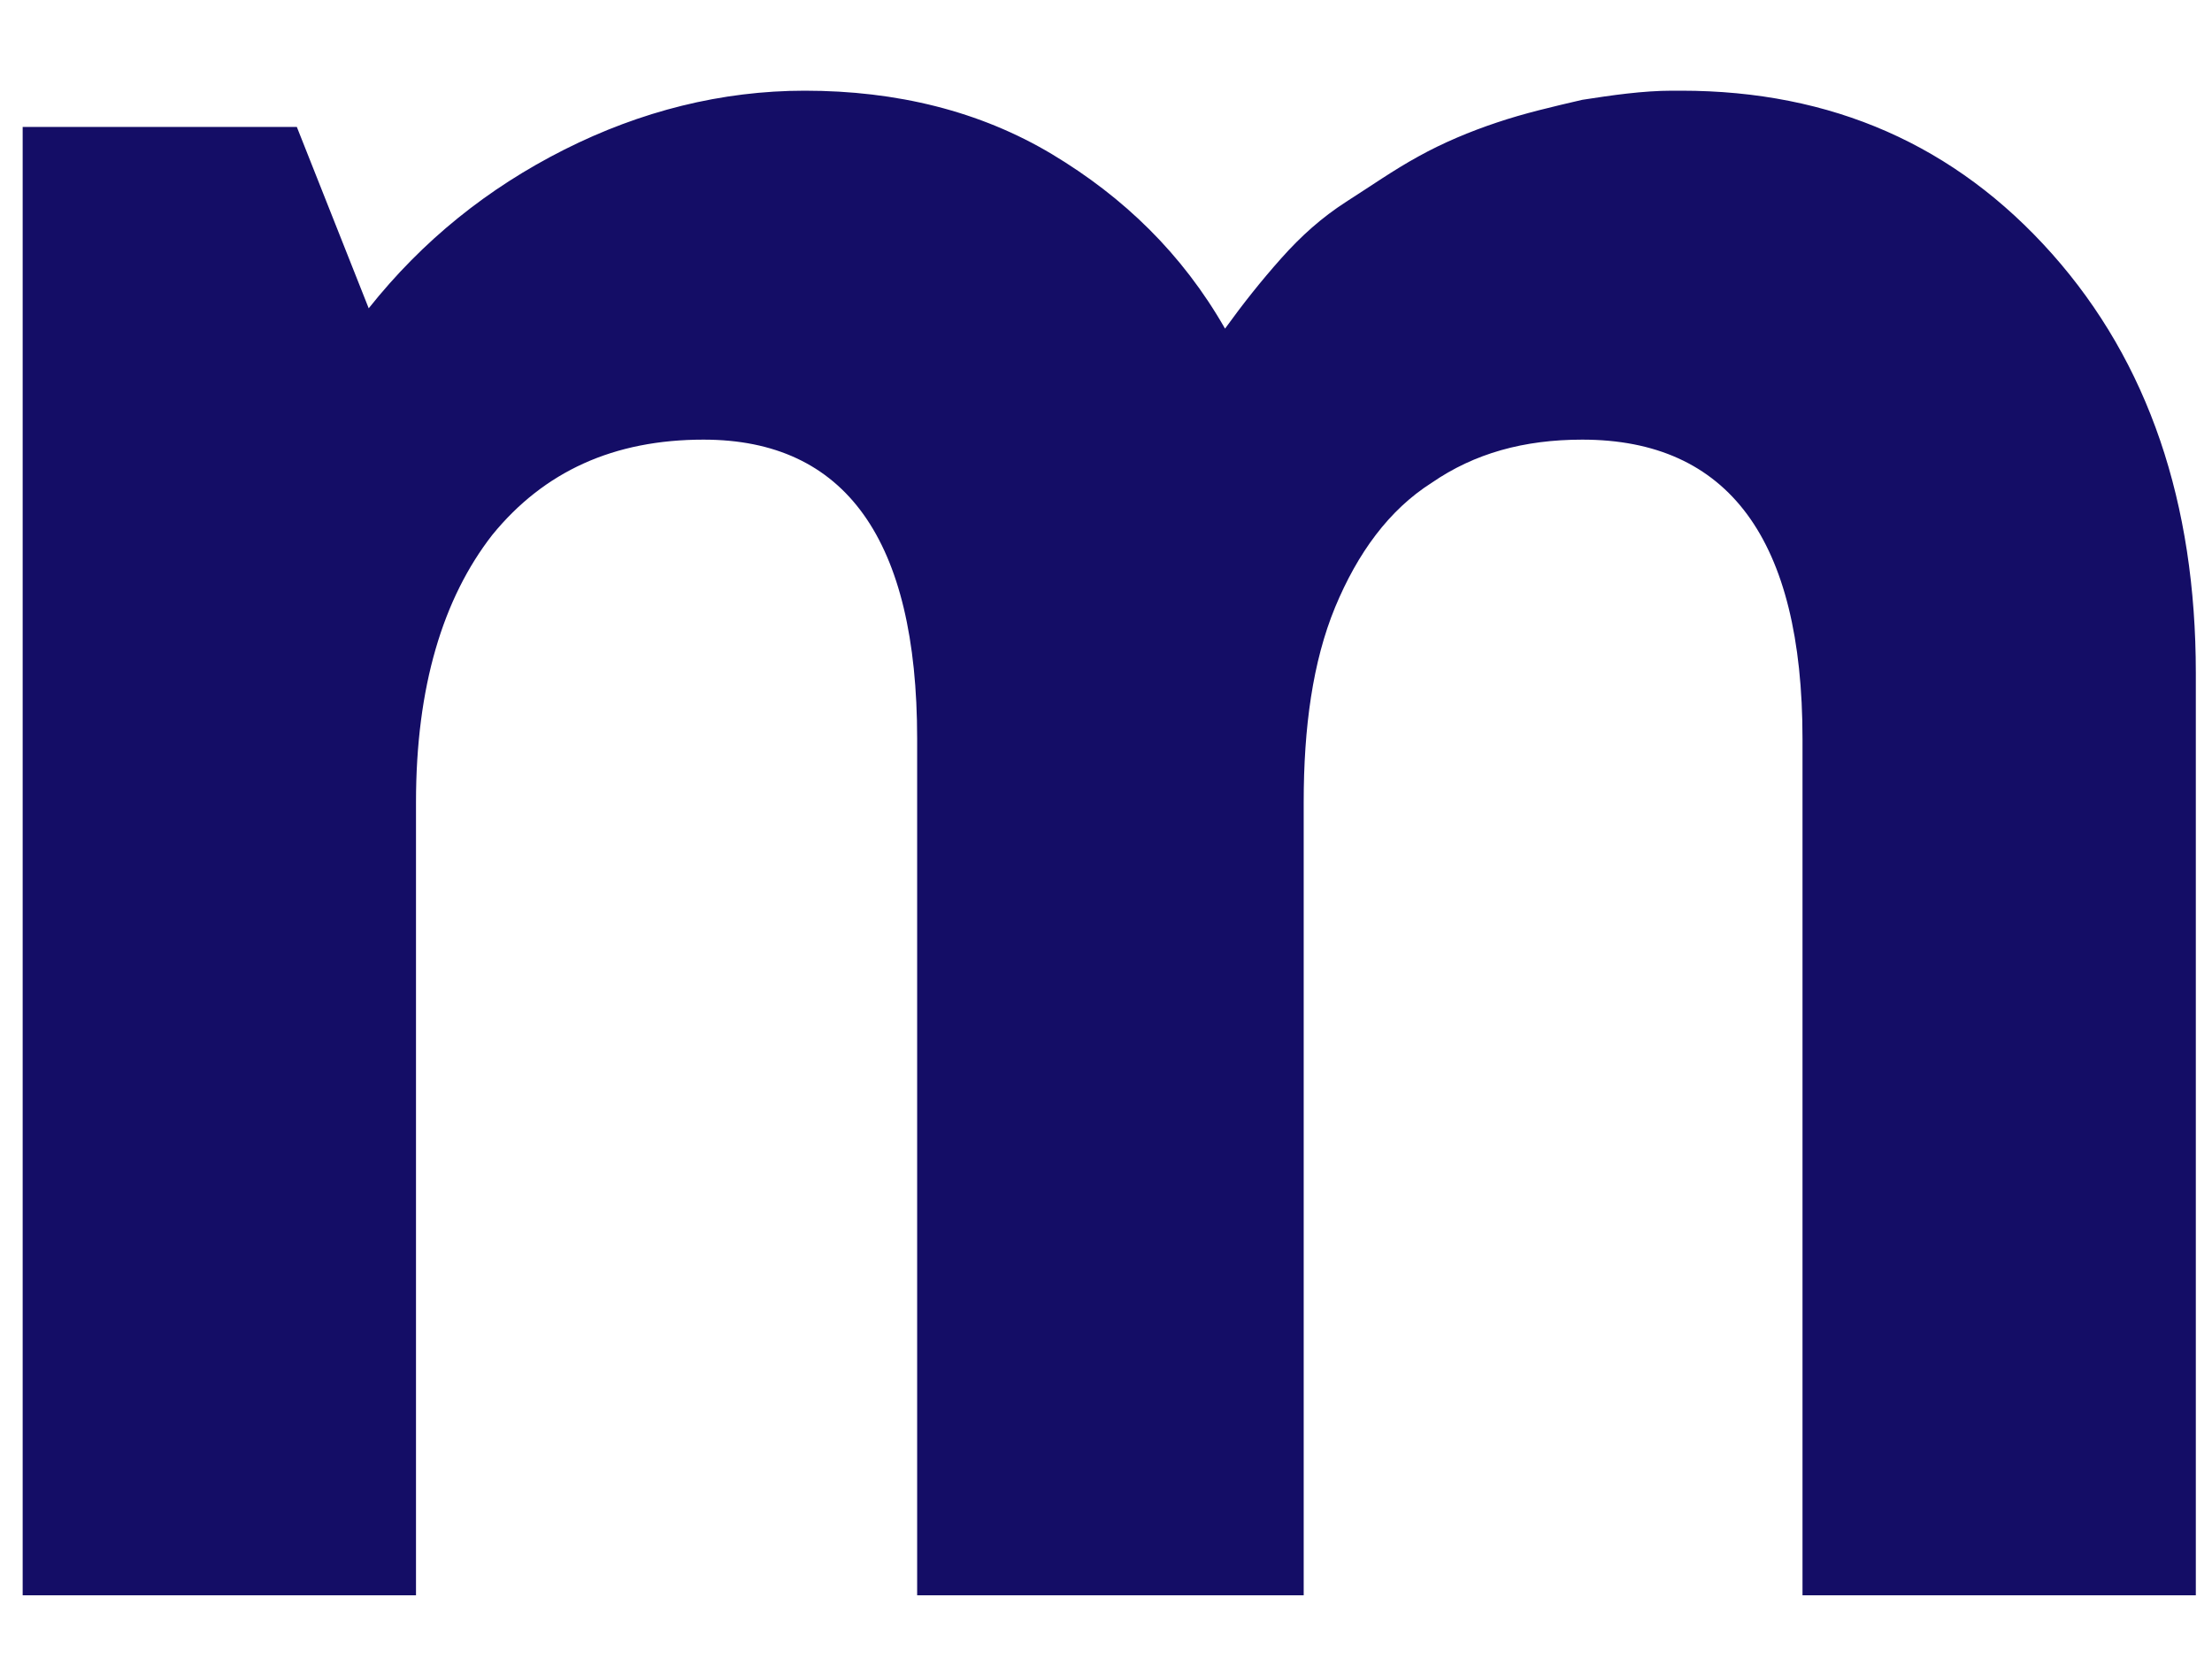 <svg width="16" height="12" viewBox="0 0 16 12" fill="none" xmlns="http://www.w3.org/2000/svg">
<path d="M12.161 0.656C13.25 0.656 14.144 1.05 14.843 1.836C15.542 2.623 15.883 3.639 15.883 4.868V11.539H13.038V5.344C13.038 3.901 12.502 3.18 11.445 3.18C11.023 3.18 10.665 3.279 10.356 3.492C10.047 3.688 9.82 4 9.657 4.393C9.495 4.786 9.43 5.262 9.43 5.802V11.539H6.634V5.344C6.634 3.901 6.114 3.18 5.089 3.18C4.439 3.18 3.935 3.41 3.561 3.869C3.204 4.327 3.009 4.967 3.009 5.802V11.539H0.164V0.918H2.147L2.667 2.23C3.058 1.738 3.529 1.361 4.082 1.082C4.634 0.804 5.219 0.656 5.821 0.656C6.487 0.656 7.089 0.804 7.609 1.115C8.129 1.427 8.552 1.836 8.861 2.377C8.991 2.197 9.121 2.033 9.267 1.869C9.413 1.705 9.56 1.574 9.738 1.459C9.917 1.345 10.08 1.23 10.259 1.132C10.437 1.033 10.633 0.951 10.828 0.886C11.023 0.82 11.234 0.771 11.445 0.722C11.657 0.689 11.884 0.656 12.095 0.656H12.161Z" fill="#140D66"/>
</svg>
